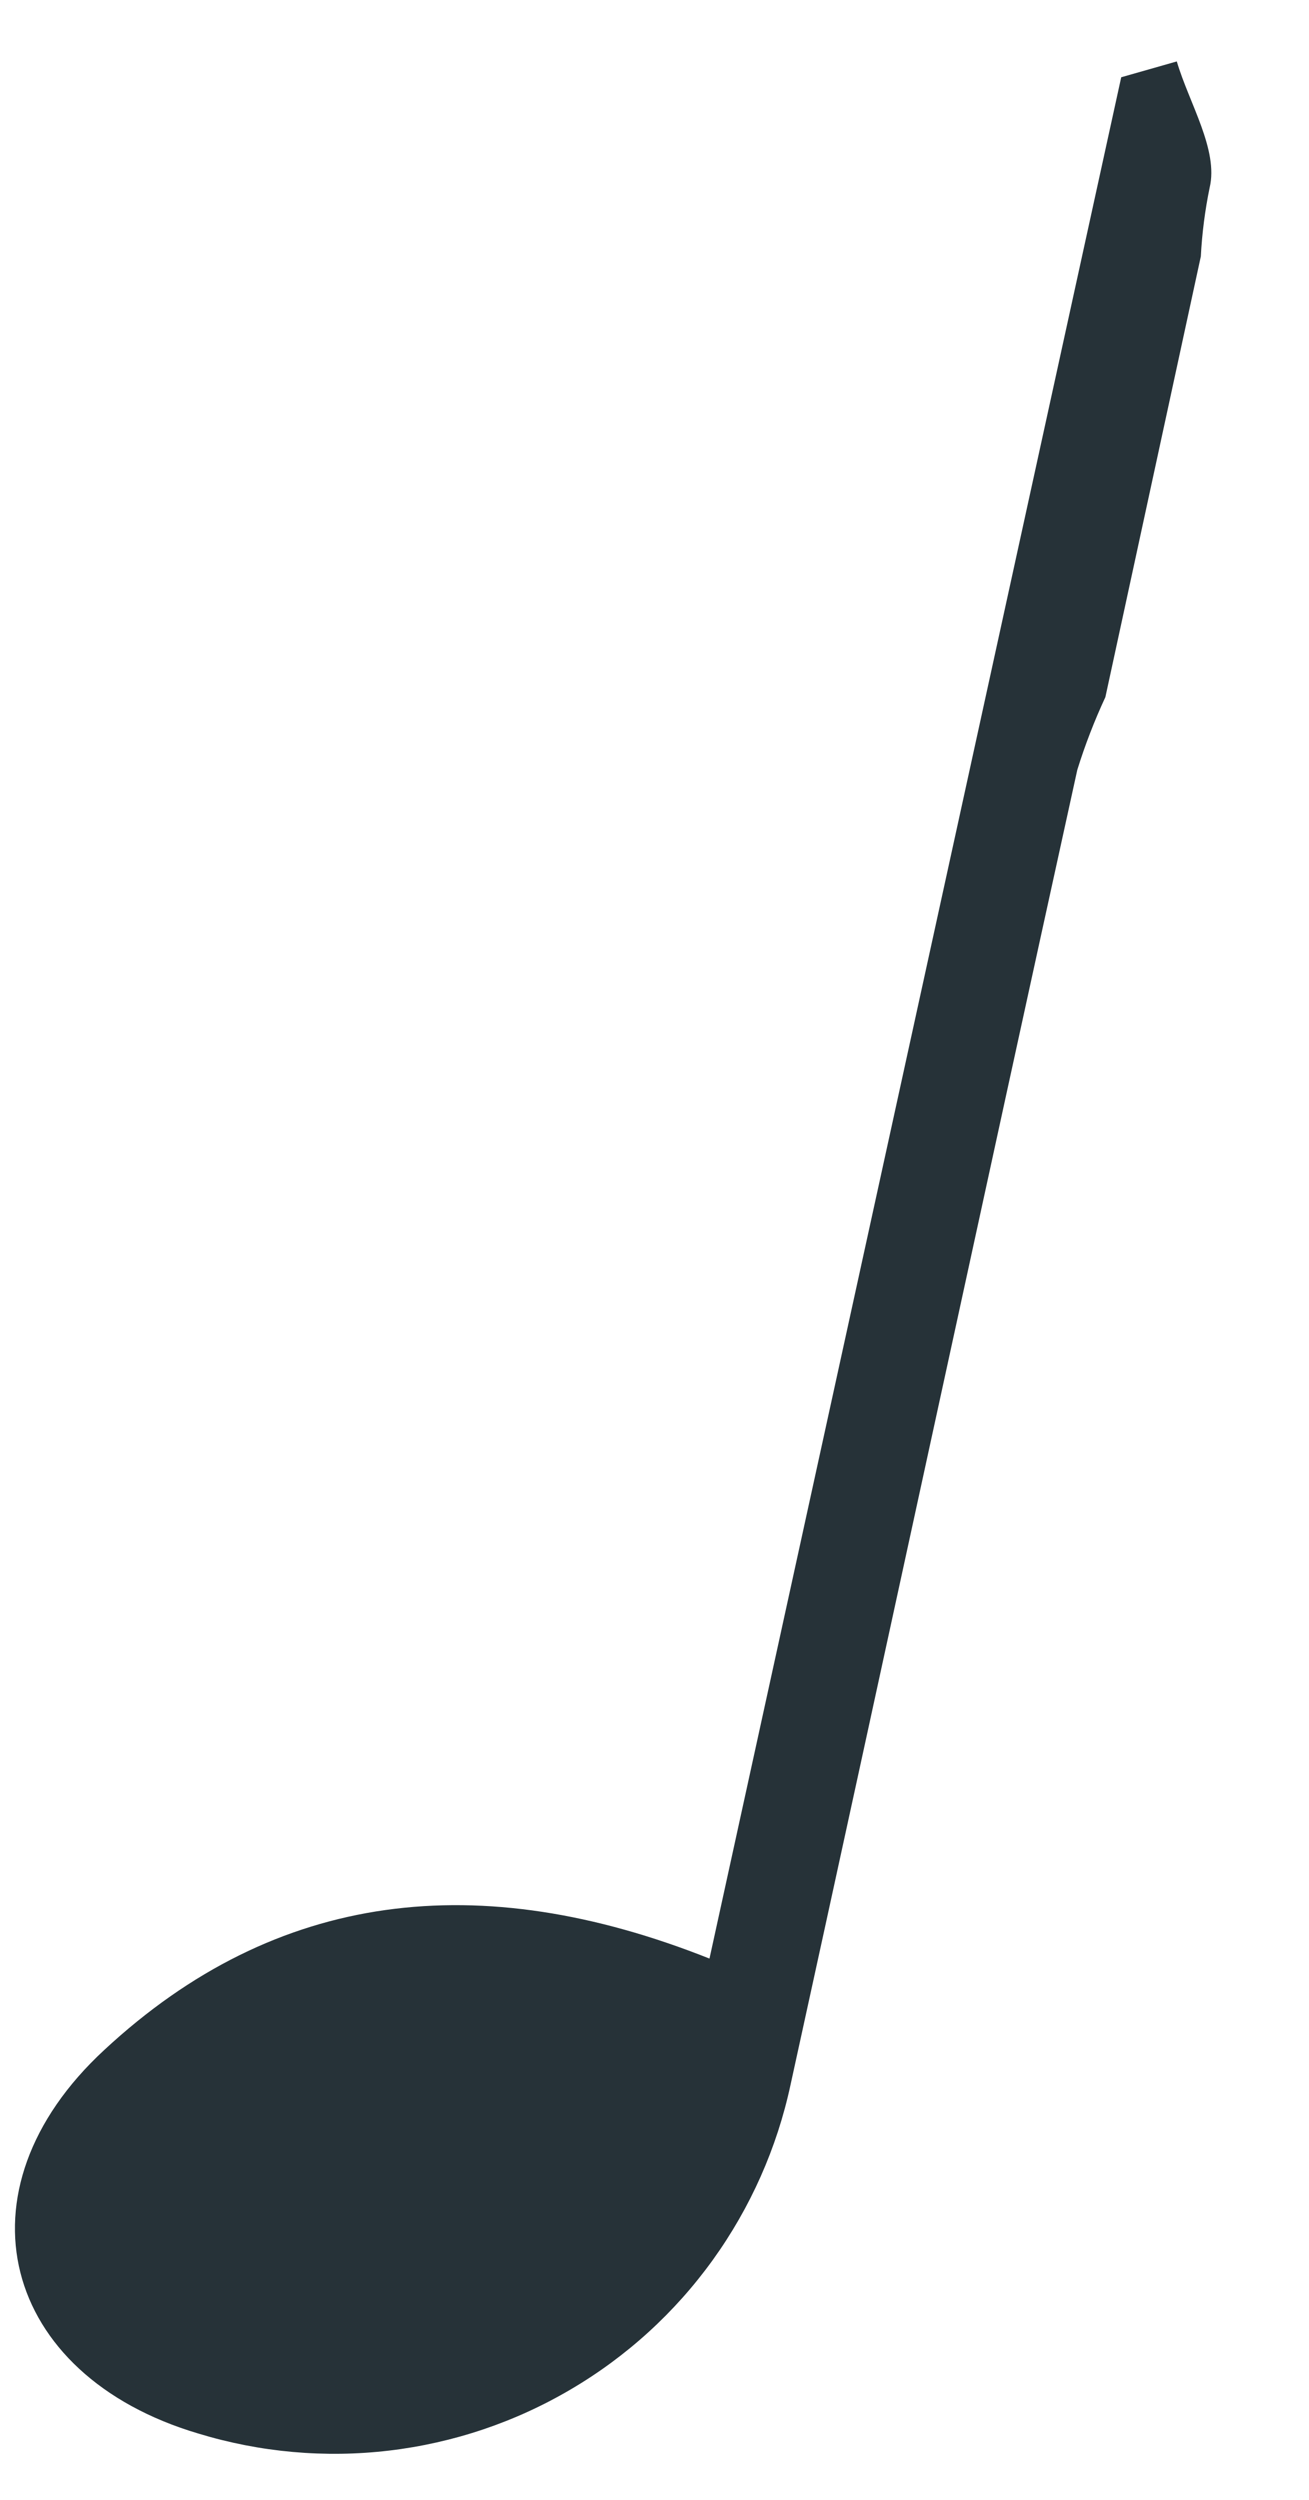 <?xml version="1.0" encoding="UTF-8"?> <svg xmlns="http://www.w3.org/2000/svg" width="11" height="21" viewBox="0 0 11 21" fill="none"> <path d="M9.289 5.856L10.091 2.154C10.101 1.96 10.126 1.767 10.165 1.577C10.241 1.26 9.993 0.868 9.889 0.516L9.422 0.649L5.962 16.453C4.031 15.686 2.324 15.877 0.877 17.22C-0.403 18.402 0.012 19.953 1.667 20.443C2.186 20.601 2.732 20.65 3.271 20.586C3.81 20.522 4.33 20.347 4.798 20.071C5.266 19.796 5.671 19.427 5.989 18.986C6.306 18.546 6.529 18.045 6.643 17.514C7.45 13.83 8.245 10.145 9.053 6.467C9.118 6.258 9.197 6.054 9.289 5.856Z" fill="#263238"></path> </svg> 